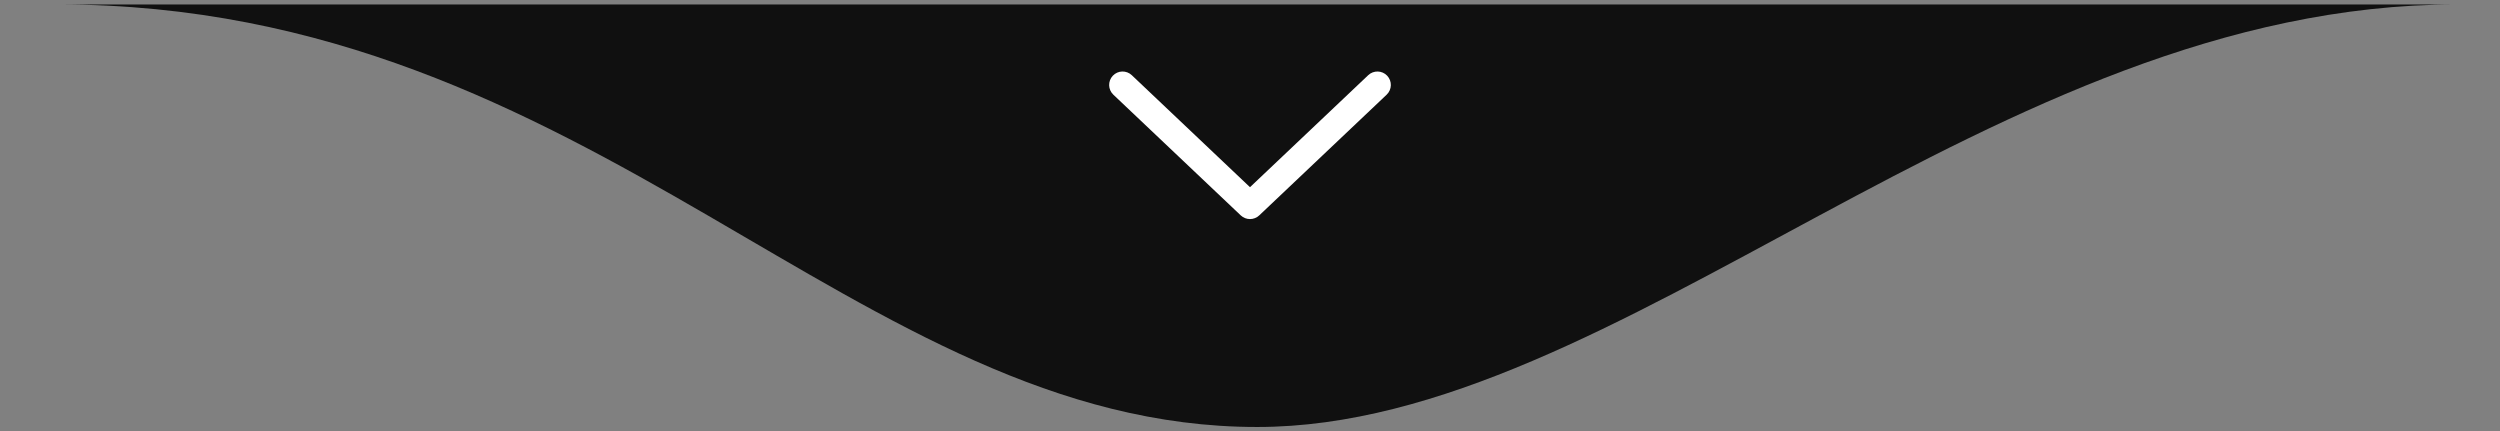 <svg xmlns="http://www.w3.org/2000/svg" width="284" height="49" viewBox="0 0 284 49" fill="none"><rect x="0" y="0" width="284" height="49" fill="#808080" stroke="none"/><path d="M142.817 48.506C97 48.506 67.755 0.506 6.587 0.506C-54.58 0.506 331.729 0.506 279.047 0.506C226.365 0.506 184 48.506 142.817 48.506Z" fill="#101010"></path><g clip-path="url(#clip0_11_136)"><path d="M157.582 8.6C157.005 7.988 156.038 7.965 155.429 8.541L141.999 21.264L128.571 8.541C127.962 7.963 126.997 7.988 126.418 8.6C125.839 9.212 125.865 10.176 126.476 10.755L140.952 24.47C141.235 24.738 141.61 24.887 141.999 24.887C142.389 24.887 142.764 24.738 143.048 24.47L157.524 10.755C158.135 10.176 158.161 9.212 157.582 8.6Z" fill="white"></path></g><defs><clipPath id="clip0_11_136"><rect width="32" height="32" fill="white" transform="translate(126 0.506)"></rect></clipPath></defs></svg>